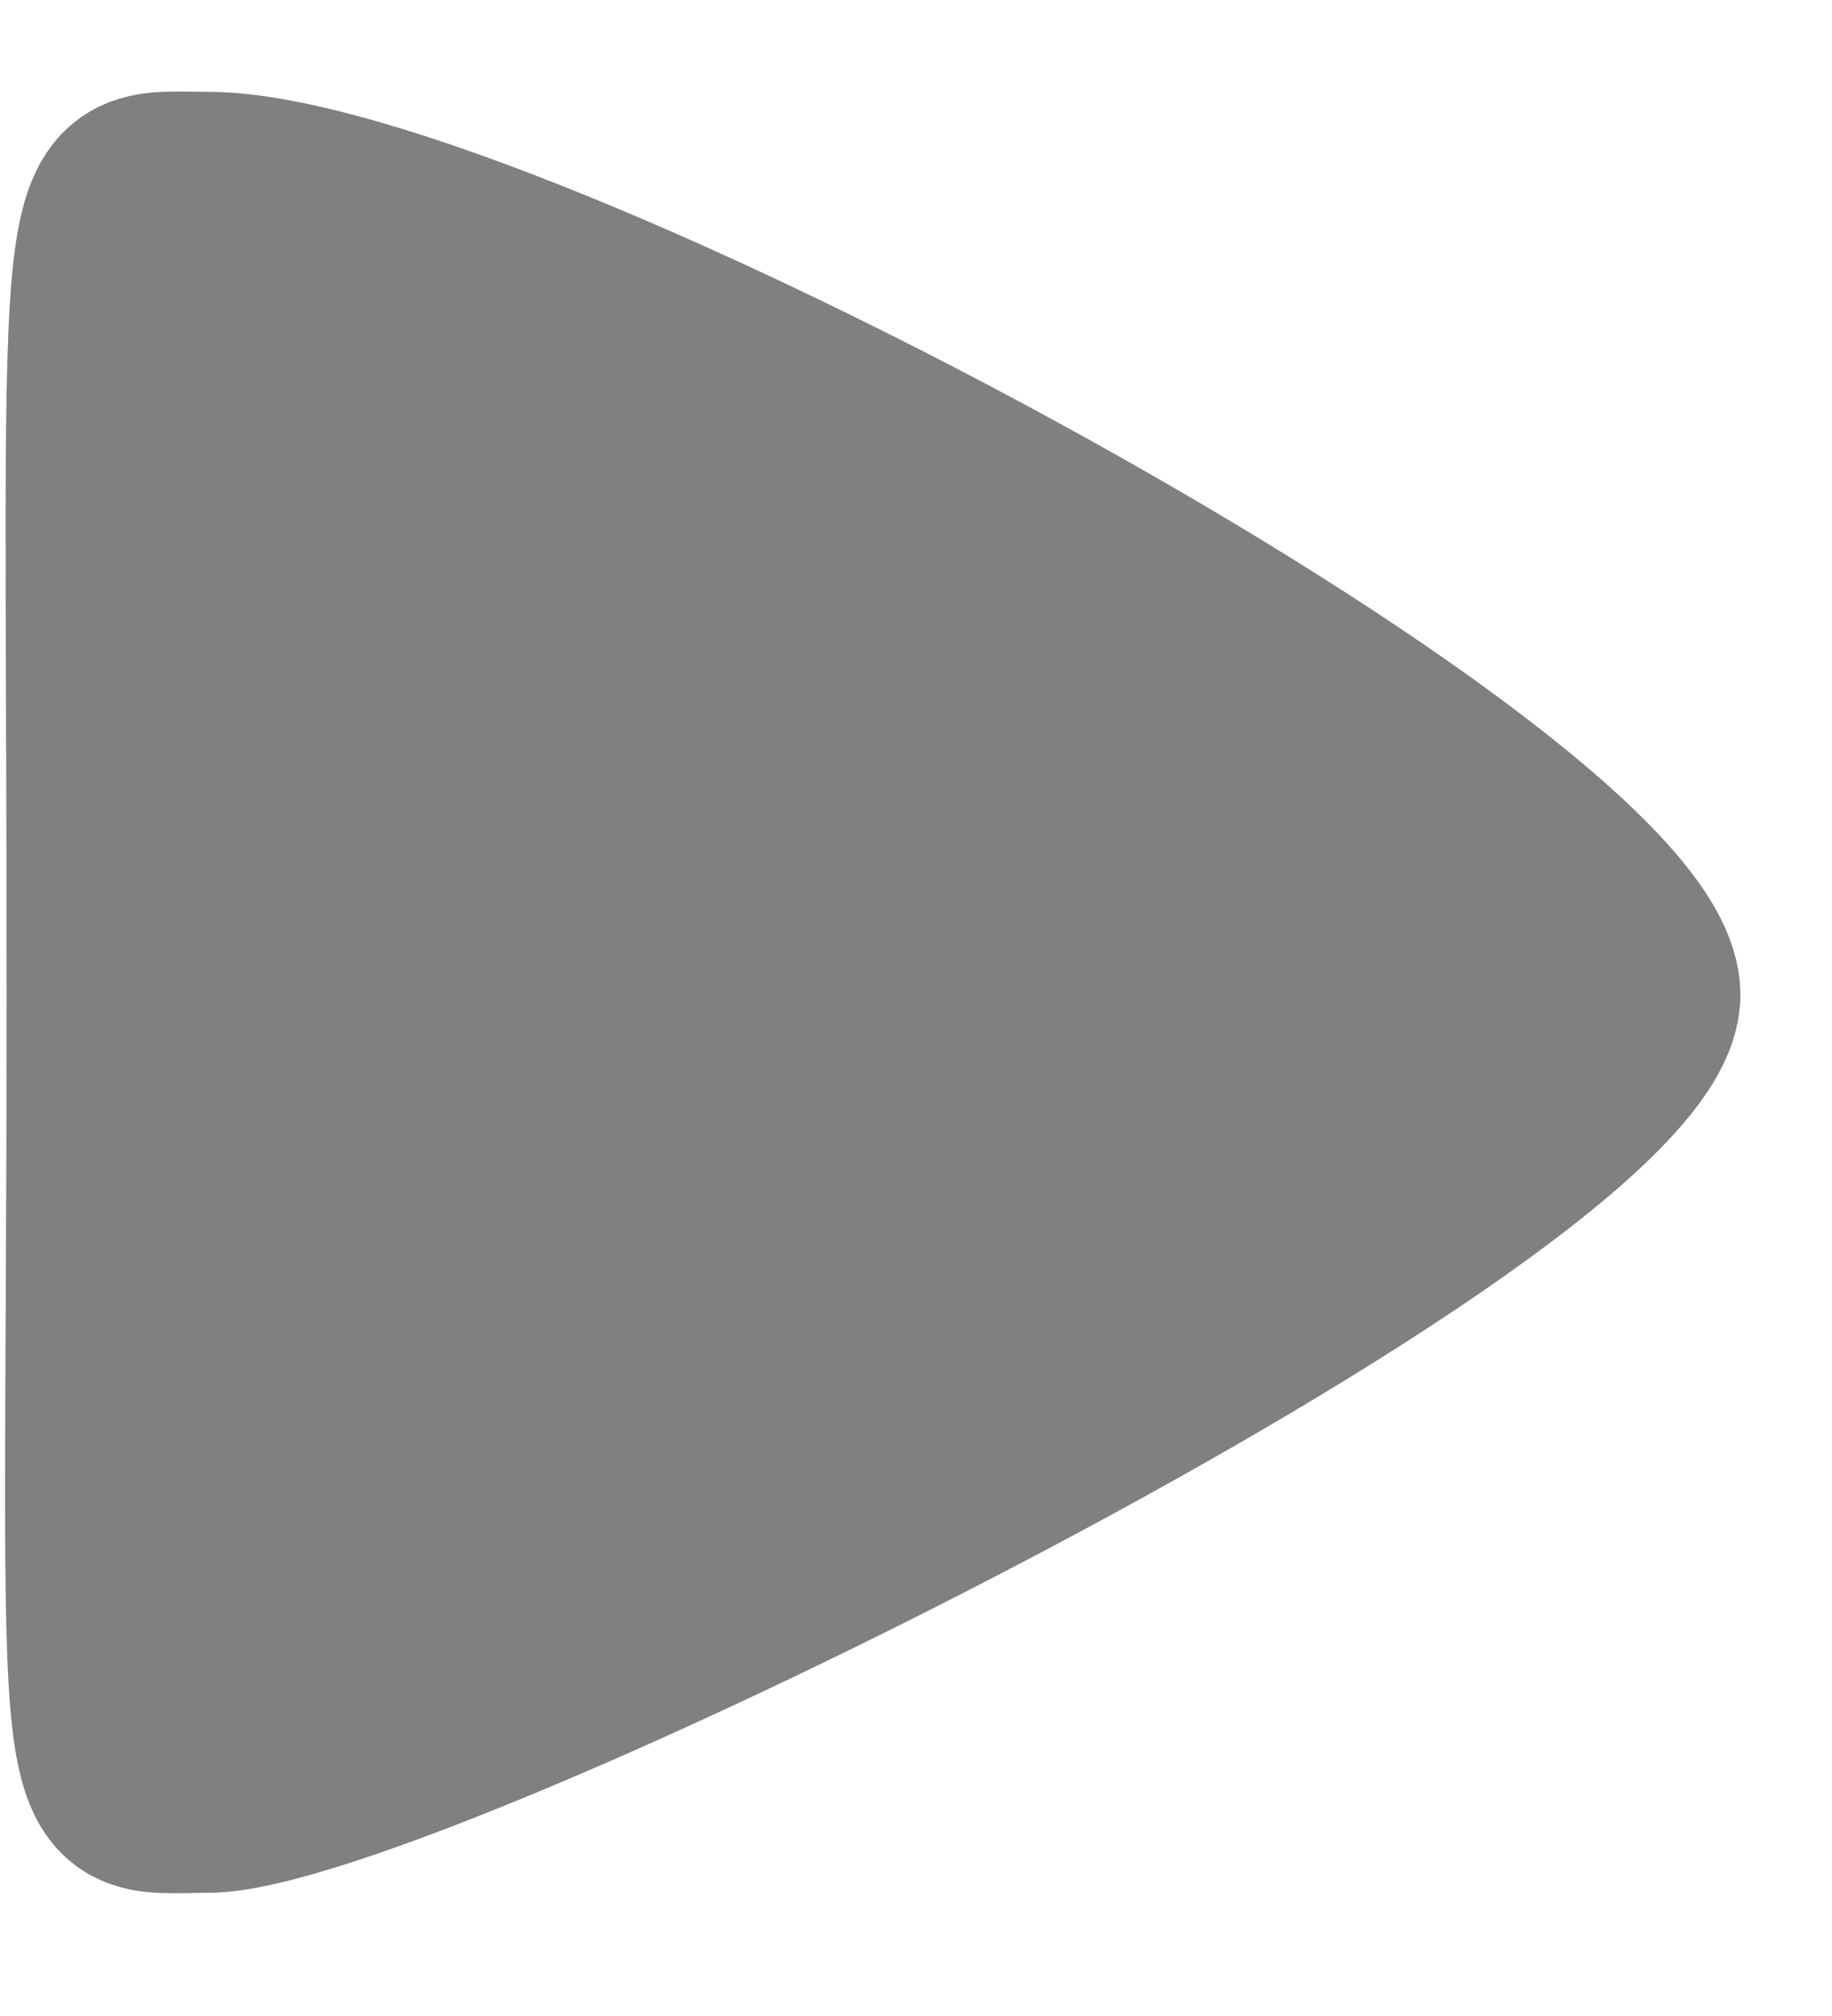 <?xml version="1.0" encoding="UTF-8" standalone="no"?>
<svg width="10px" height="11px" viewBox="0 0 10 11" version="1.1" xmlns="http://www.w3.org/2000/svg" xmlns:xlink="http://www.w3.org/1999/xlink">
    <!-- Generator: Sketch 3.8.3 (29802) - http://www.bohemiancoding.com/sketch -->
    <title>Triangle 1</title>
    <desc>Created with Sketch.</desc>
    <defs></defs>
    <g id="Page-1" stroke="none" stroke-width="1" fill="none" fill-rule="evenodd">
        <path d="M4.777,1.179 C5.821,1.179 9.177,7.979 9.177,9.046 C9.177,9.769 9.42,9.643 4.777,9.643 C0.133,9.643 0.35,9.748 0.35,9.046 C0.35,7.416 3.732,1.179 4.777,1.179 Z" id="Triangle-1" stroke="#808080" fill="#808080" transform="translate(4.764, 5.415) rotate(90) translate(-4.764, -5.415) "></path>
    </g>
</svg>